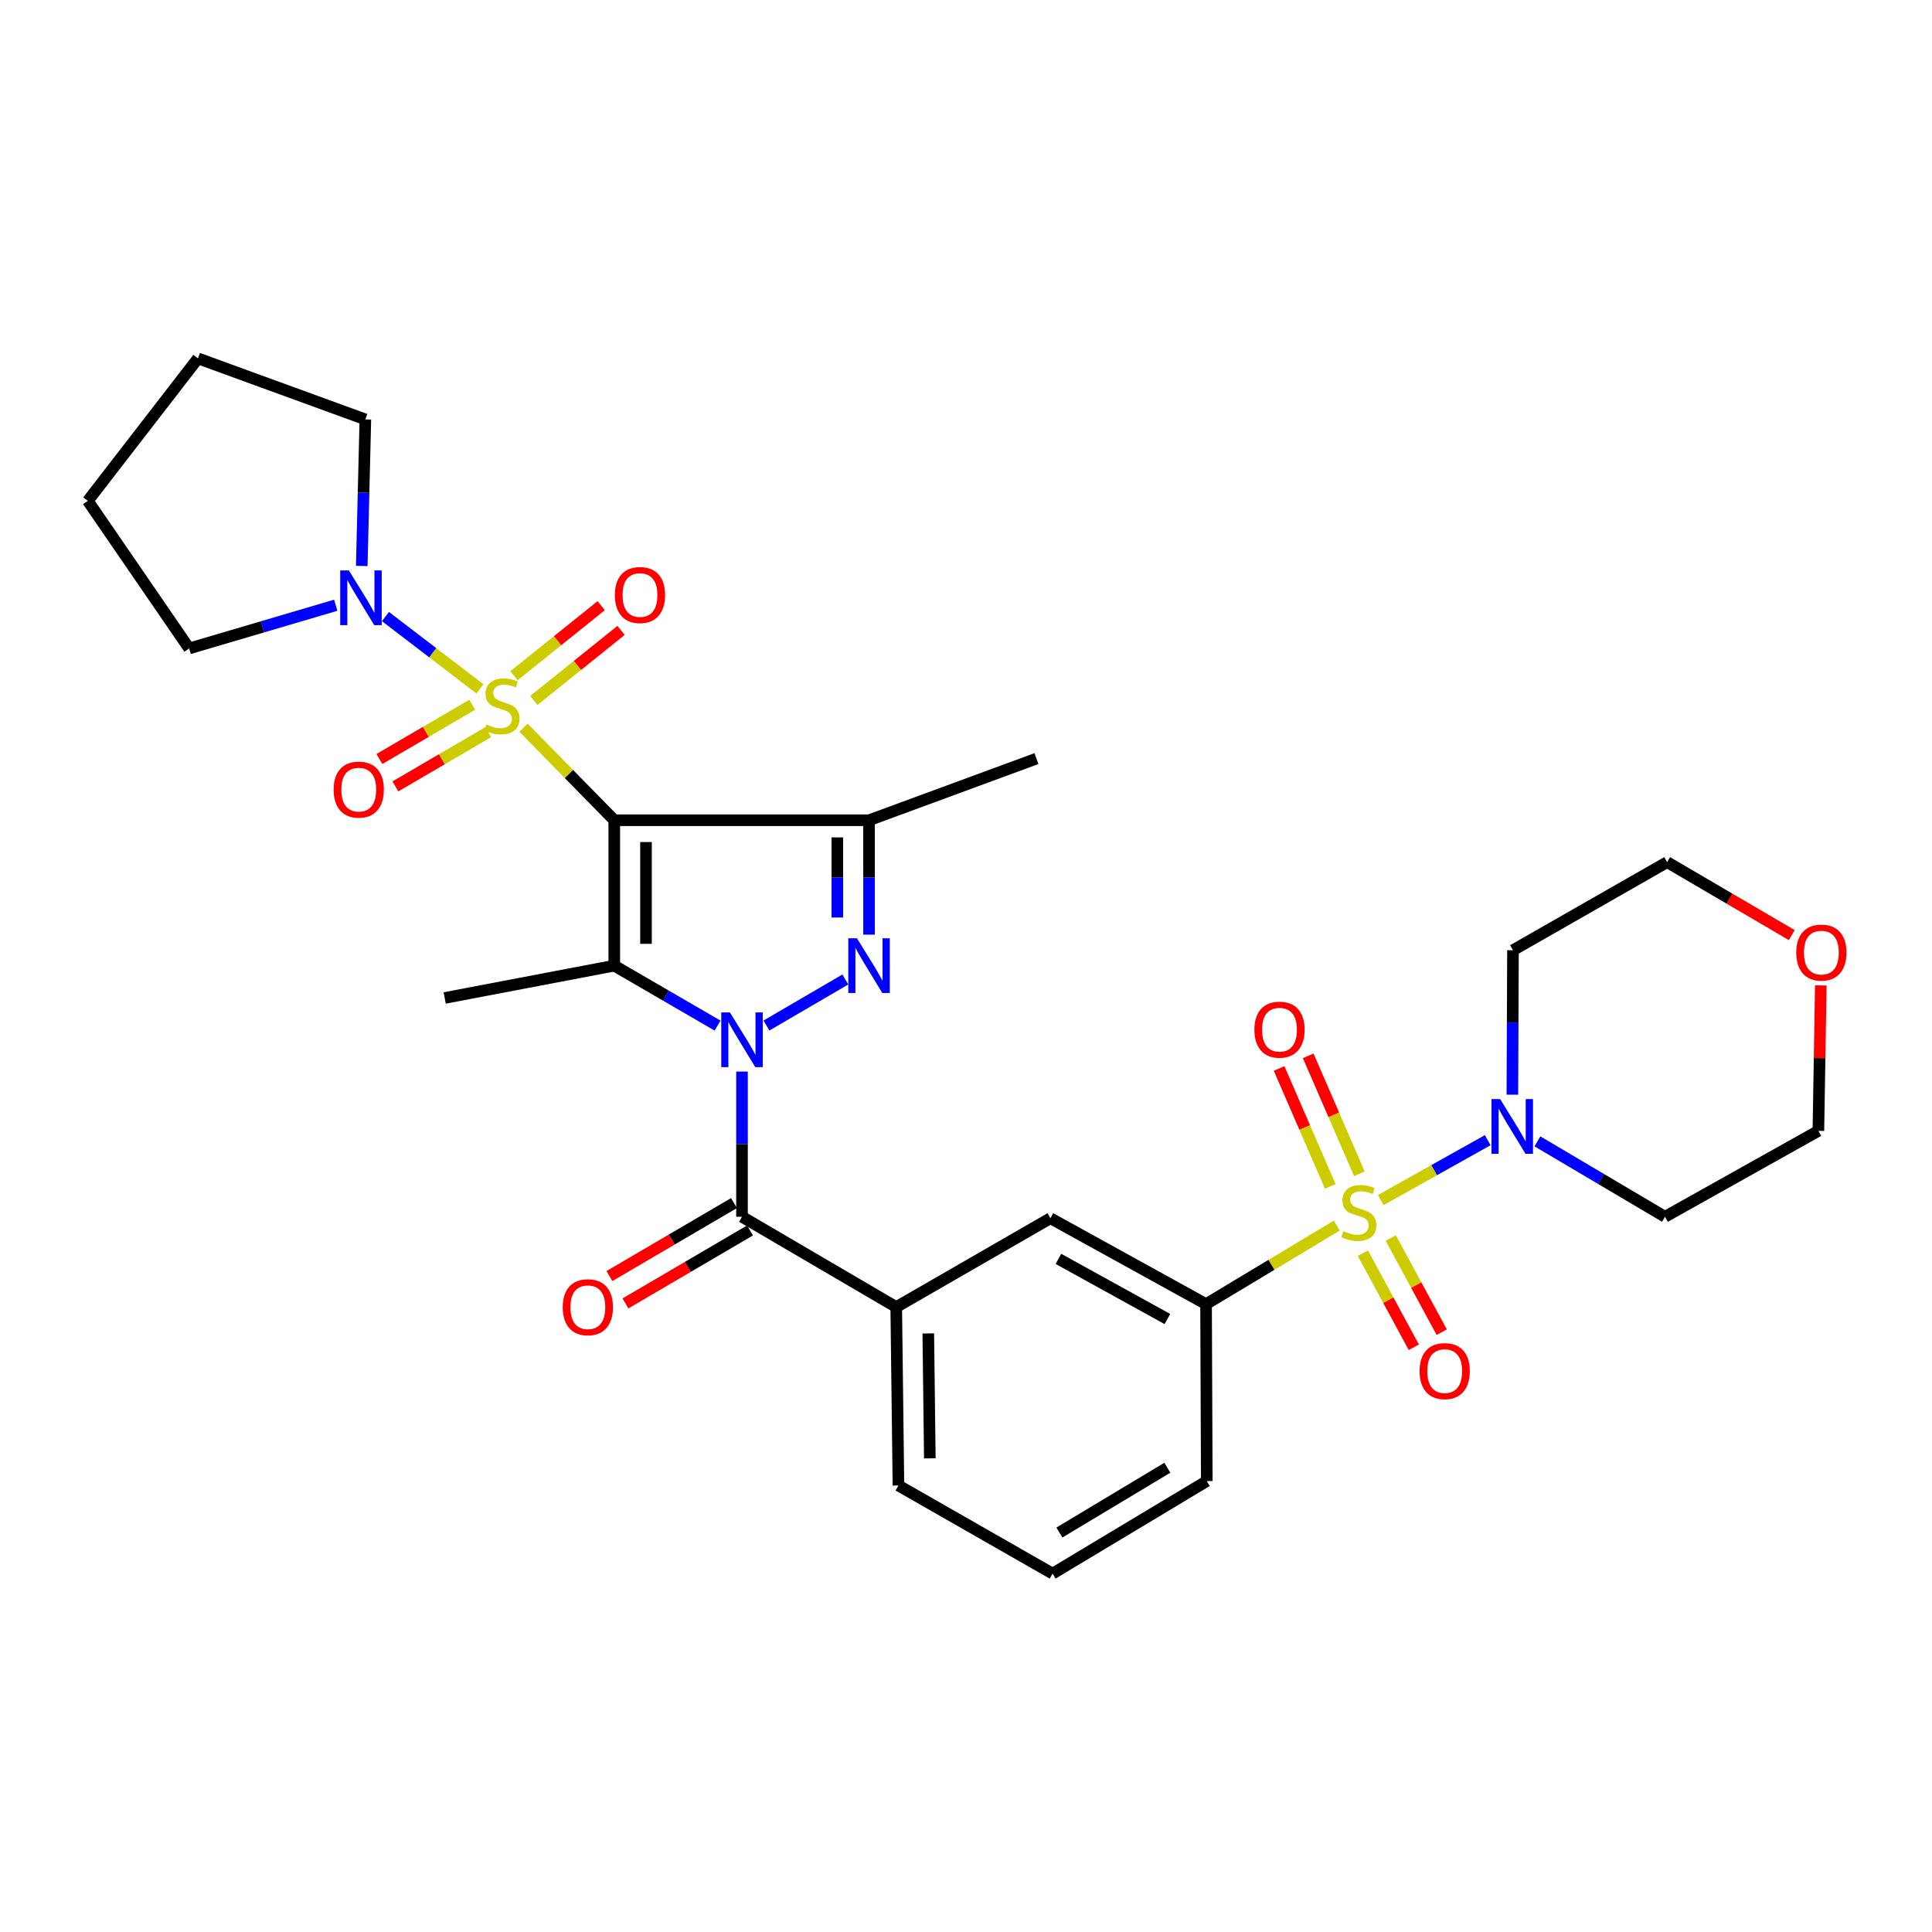 <?xml version='1.0' encoding='iso-8859-1'?>
<svg version='1.1' baseProfile='full'
              xmlns='http://www.w3.org/2000/svg'
                      xmlns:rdkit='http://www.rdkit.org/xml'
                      xmlns:xlink='http://www.w3.org/1999/xlink'
                  xml:space='preserve'
width='1000px' height='1000px' viewBox='0 0 1000 1000'>
<!-- END OF HEADER -->
<rect style='opacity:1.0;fill:#FFFFFF;stroke:none' width='1000' height='1000' x='0' y='0'> </rect>
<path class='bond-0' d='M 317.948,424.557 L 294.456,400.608' style='fill:none;fill-rule:evenodd;stroke:#000000;stroke-width:6px;stroke-linecap:butt;stroke-linejoin:miter;stroke-opacity:1' />
<path class='bond-0' d='M 294.456,400.608 L 270.964,376.658' style='fill:none;fill-rule:evenodd;stroke:#CCCC00;stroke-width:6px;stroke-linecap:butt;stroke-linejoin:miter;stroke-opacity:1' />
<path class='bond-2' d='M 317.948,424.557 L 317.948,499.818' style='fill:none;fill-rule:evenodd;stroke:#000000;stroke-width:6px;stroke-linecap:butt;stroke-linejoin:miter;stroke-opacity:1' />
<path class='bond-2' d='M 334.367,435.846 L 334.367,488.528' style='fill:none;fill-rule:evenodd;stroke:#000000;stroke-width:6px;stroke-linecap:butt;stroke-linejoin:miter;stroke-opacity:1' />
<path class='bond-5' d='M 317.948,424.557 L 449.816,424.557' style='fill:none;fill-rule:evenodd;stroke:#000000;stroke-width:6px;stroke-linecap:butt;stroke-linejoin:miter;stroke-opacity:1' />
<path class='bond-8' d='M 248.43,356.575 L 223.973,337.85' style='fill:none;fill-rule:evenodd;stroke:#CCCC00;stroke-width:6px;stroke-linecap:butt;stroke-linejoin:miter;stroke-opacity:1' />
<path class='bond-8' d='M 223.973,337.85 L 199.516,319.125' style='fill:none;fill-rule:evenodd;stroke:#0000FF;stroke-width:6px;stroke-linecap:butt;stroke-linejoin:miter;stroke-opacity:1' />
<path class='bond-11' d='M 244.438,364.763 L 220.402,378.816' style='fill:none;fill-rule:evenodd;stroke:#CCCC00;stroke-width:6px;stroke-linecap:butt;stroke-linejoin:miter;stroke-opacity:1' />
<path class='bond-11' d='M 220.402,378.816 L 196.365,392.869' style='fill:none;fill-rule:evenodd;stroke:#FF0000;stroke-width:6px;stroke-linecap:butt;stroke-linejoin:miter;stroke-opacity:1' />
<path class='bond-11' d='M 252.725,378.936 L 228.689,392.99' style='fill:none;fill-rule:evenodd;stroke:#CCCC00;stroke-width:6px;stroke-linecap:butt;stroke-linejoin:miter;stroke-opacity:1' />
<path class='bond-11' d='M 228.689,392.99 L 204.652,407.043' style='fill:none;fill-rule:evenodd;stroke:#FF0000;stroke-width:6px;stroke-linecap:butt;stroke-linejoin:miter;stroke-opacity:1' />
<path class='bond-12' d='M 276.32,362.552 L 298.891,344.422' style='fill:none;fill-rule:evenodd;stroke:#CCCC00;stroke-width:6px;stroke-linecap:butt;stroke-linejoin:miter;stroke-opacity:1' />
<path class='bond-12' d='M 298.891,344.422 L 321.462,326.292' style='fill:none;fill-rule:evenodd;stroke:#FF0000;stroke-width:6px;stroke-linecap:butt;stroke-linejoin:miter;stroke-opacity:1' />
<path class='bond-12' d='M 266.038,349.752 L 288.609,331.622' style='fill:none;fill-rule:evenodd;stroke:#CCCC00;stroke-width:6px;stroke-linecap:butt;stroke-linejoin:miter;stroke-opacity:1' />
<path class='bond-12' d='M 288.609,331.622 L 311.18,313.492' style='fill:none;fill-rule:evenodd;stroke:#FF0000;stroke-width:6px;stroke-linecap:butt;stroke-linejoin:miter;stroke-opacity:1' />
<path class='bond-1' d='M 371.409,530.848 L 344.679,515.333' style='fill:none;fill-rule:evenodd;stroke:#0000FF;stroke-width:6px;stroke-linecap:butt;stroke-linejoin:miter;stroke-opacity:1' />
<path class='bond-1' d='M 344.679,515.333 L 317.948,499.818' style='fill:none;fill-rule:evenodd;stroke:#000000;stroke-width:6px;stroke-linecap:butt;stroke-linejoin:miter;stroke-opacity:1' />
<path class='bond-6' d='M 384.06,554.642 L 384.06,592.22' style='fill:none;fill-rule:evenodd;stroke:#0000FF;stroke-width:6px;stroke-linecap:butt;stroke-linejoin:miter;stroke-opacity:1' />
<path class='bond-6' d='M 384.06,592.22 L 384.06,629.798' style='fill:none;fill-rule:evenodd;stroke:#000000;stroke-width:6px;stroke-linecap:butt;stroke-linejoin:miter;stroke-opacity:1' />
<path class='bond-31' d='M 396.703,530.813 L 437.539,506.982' style='fill:none;fill-rule:evenodd;stroke:#0000FF;stroke-width:6px;stroke-linecap:butt;stroke-linejoin:miter;stroke-opacity:1' />
<path class='bond-20' d='M 317.948,499.818 L 230.173,516.546' style='fill:none;fill-rule:evenodd;stroke:#000000;stroke-width:6px;stroke-linecap:butt;stroke-linejoin:miter;stroke-opacity:1' />
<path class='bond-3' d='M 691.924,634.35 L 658.089,654.681' style='fill:none;fill-rule:evenodd;stroke:#CCCC00;stroke-width:6px;stroke-linecap:butt;stroke-linejoin:miter;stroke-opacity:1' />
<path class='bond-3' d='M 658.089,654.681 L 624.255,675.013' style='fill:none;fill-rule:evenodd;stroke:#000000;stroke-width:6px;stroke-linecap:butt;stroke-linejoin:miter;stroke-opacity:1' />
<path class='bond-7' d='M 714.665,621.152 L 742.353,605.653' style='fill:none;fill-rule:evenodd;stroke:#CCCC00;stroke-width:6px;stroke-linecap:butt;stroke-linejoin:miter;stroke-opacity:1' />
<path class='bond-7' d='M 742.353,605.653 L 770.04,590.154' style='fill:none;fill-rule:evenodd;stroke:#0000FF;stroke-width:6px;stroke-linecap:butt;stroke-linejoin:miter;stroke-opacity:1' />
<path class='bond-14' d='M 705.414,648.632 L 718.604,672.989' style='fill:none;fill-rule:evenodd;stroke:#CCCC00;stroke-width:6px;stroke-linecap:butt;stroke-linejoin:miter;stroke-opacity:1' />
<path class='bond-14' d='M 718.604,672.989 L 731.795,697.346' style='fill:none;fill-rule:evenodd;stroke:#FF0000;stroke-width:6px;stroke-linecap:butt;stroke-linejoin:miter;stroke-opacity:1' />
<path class='bond-14' d='M 719.851,640.813 L 733.042,665.17' style='fill:none;fill-rule:evenodd;stroke:#CCCC00;stroke-width:6px;stroke-linecap:butt;stroke-linejoin:miter;stroke-opacity:1' />
<path class='bond-14' d='M 733.042,665.17 L 746.233,689.527' style='fill:none;fill-rule:evenodd;stroke:#FF0000;stroke-width:6px;stroke-linecap:butt;stroke-linejoin:miter;stroke-opacity:1' />
<path class='bond-15' d='M 703.599,607.543 L 690.358,577.017' style='fill:none;fill-rule:evenodd;stroke:#CCCC00;stroke-width:6px;stroke-linecap:butt;stroke-linejoin:miter;stroke-opacity:1' />
<path class='bond-15' d='M 690.358,577.017 L 677.118,546.491' style='fill:none;fill-rule:evenodd;stroke:#FF0000;stroke-width:6px;stroke-linecap:butt;stroke-linejoin:miter;stroke-opacity:1' />
<path class='bond-15' d='M 688.536,614.076 L 675.296,583.55' style='fill:none;fill-rule:evenodd;stroke:#CCCC00;stroke-width:6px;stroke-linecap:butt;stroke-linejoin:miter;stroke-opacity:1' />
<path class='bond-15' d='M 675.296,583.55 L 662.055,553.024' style='fill:none;fill-rule:evenodd;stroke:#FF0000;stroke-width:6px;stroke-linecap:butt;stroke-linejoin:miter;stroke-opacity:1' />
<path class='bond-4' d='M 449.816,483.776 L 449.816,454.166' style='fill:none;fill-rule:evenodd;stroke:#0000FF;stroke-width:6px;stroke-linecap:butt;stroke-linejoin:miter;stroke-opacity:1' />
<path class='bond-4' d='M 449.816,454.166 L 449.816,424.557' style='fill:none;fill-rule:evenodd;stroke:#000000;stroke-width:6px;stroke-linecap:butt;stroke-linejoin:miter;stroke-opacity:1' />
<path class='bond-4' d='M 433.398,474.893 L 433.398,454.166' style='fill:none;fill-rule:evenodd;stroke:#0000FF;stroke-width:6px;stroke-linecap:butt;stroke-linejoin:miter;stroke-opacity:1' />
<path class='bond-4' d='M 433.398,454.166 L 433.398,433.44' style='fill:none;fill-rule:evenodd;stroke:#000000;stroke-width:6px;stroke-linecap:butt;stroke-linejoin:miter;stroke-opacity:1' />
<path class='bond-21' d='M 449.816,424.557 L 536.47,392.65' style='fill:none;fill-rule:evenodd;stroke:#000000;stroke-width:6px;stroke-linecap:butt;stroke-linejoin:miter;stroke-opacity:1' />
<path class='bond-10' d='M 384.06,629.798 L 463.891,676.536' style='fill:none;fill-rule:evenodd;stroke:#000000;stroke-width:6px;stroke-linecap:butt;stroke-linejoin:miter;stroke-opacity:1' />
<path class='bond-16' d='M 379.911,622.714 L 347.67,641.599' style='fill:none;fill-rule:evenodd;stroke:#000000;stroke-width:6px;stroke-linecap:butt;stroke-linejoin:miter;stroke-opacity:1' />
<path class='bond-16' d='M 347.67,641.599 L 315.429,660.484' style='fill:none;fill-rule:evenodd;stroke:#FF0000;stroke-width:6px;stroke-linecap:butt;stroke-linejoin:miter;stroke-opacity:1' />
<path class='bond-16' d='M 388.209,636.881 L 355.968,655.766' style='fill:none;fill-rule:evenodd;stroke:#000000;stroke-width:6px;stroke-linecap:butt;stroke-linejoin:miter;stroke-opacity:1' />
<path class='bond-16' d='M 355.968,655.766 L 323.727,674.651' style='fill:none;fill-rule:evenodd;stroke:#FF0000;stroke-width:6px;stroke-linecap:butt;stroke-linejoin:miter;stroke-opacity:1' />
<path class='bond-18' d='M 782.799,566.61 L 782.956,529.223' style='fill:none;fill-rule:evenodd;stroke:#0000FF;stroke-width:6px;stroke-linecap:butt;stroke-linejoin:miter;stroke-opacity:1' />
<path class='bond-18' d='M 782.956,529.223 L 783.113,491.836' style='fill:none;fill-rule:evenodd;stroke:#000000;stroke-width:6px;stroke-linecap:butt;stroke-linejoin:miter;stroke-opacity:1' />
<path class='bond-19' d='M 795.767,590.758 L 828.781,610.278' style='fill:none;fill-rule:evenodd;stroke:#0000FF;stroke-width:6px;stroke-linecap:butt;stroke-linejoin:miter;stroke-opacity:1' />
<path class='bond-19' d='M 828.781,610.278 L 861.795,629.798' style='fill:none;fill-rule:evenodd;stroke:#000000;stroke-width:6px;stroke-linecap:butt;stroke-linejoin:miter;stroke-opacity:1' />
<path class='bond-22' d='M 187.242,292.948 L 188.175,255.014' style='fill:none;fill-rule:evenodd;stroke:#0000FF;stroke-width:6px;stroke-linecap:butt;stroke-linejoin:miter;stroke-opacity:1' />
<path class='bond-22' d='M 188.175,255.014 L 189.108,217.081' style='fill:none;fill-rule:evenodd;stroke:#000000;stroke-width:6px;stroke-linecap:butt;stroke-linejoin:miter;stroke-opacity:1' />
<path class='bond-23' d='M 173.779,313.267 L 135.841,324.454' style='fill:none;fill-rule:evenodd;stroke:#0000FF;stroke-width:6px;stroke-linecap:butt;stroke-linejoin:miter;stroke-opacity:1' />
<path class='bond-23' d='M 135.841,324.454 L 97.903,335.641' style='fill:none;fill-rule:evenodd;stroke:#000000;stroke-width:6px;stroke-linecap:butt;stroke-linejoin:miter;stroke-opacity:1' />
<path class='bond-9' d='M 624.255,675.013 L 543.694,630.555' style='fill:none;fill-rule:evenodd;stroke:#000000;stroke-width:6px;stroke-linecap:butt;stroke-linejoin:miter;stroke-opacity:1' />
<path class='bond-9' d='M 604.238,682.719 L 547.845,651.599' style='fill:none;fill-rule:evenodd;stroke:#000000;stroke-width:6px;stroke-linecap:butt;stroke-linejoin:miter;stroke-opacity:1' />
<path class='bond-33' d='M 624.255,675.013 L 624.629,766.601' style='fill:none;fill-rule:evenodd;stroke:#000000;stroke-width:6px;stroke-linecap:butt;stroke-linejoin:miter;stroke-opacity:1' />
<path class='bond-13' d='M 463.891,676.536 L 543.694,630.555' style='fill:none;fill-rule:evenodd;stroke:#000000;stroke-width:6px;stroke-linecap:butt;stroke-linejoin:miter;stroke-opacity:1' />
<path class='bond-25' d='M 463.891,676.536 L 465.031,768.891' style='fill:none;fill-rule:evenodd;stroke:#000000;stroke-width:6px;stroke-linecap:butt;stroke-linejoin:miter;stroke-opacity:1' />
<path class='bond-25' d='M 480.479,690.187 L 481.277,754.835' style='fill:none;fill-rule:evenodd;stroke:#000000;stroke-width:6px;stroke-linecap:butt;stroke-linejoin:miter;stroke-opacity:1' />
<path class='bond-17' d='M 942.446,510.045 L 941.821,547.684' style='fill:none;fill-rule:evenodd;stroke:#FF0000;stroke-width:6px;stroke-linecap:butt;stroke-linejoin:miter;stroke-opacity:1' />
<path class='bond-17' d='M 941.821,547.684 L 941.197,585.322' style='fill:none;fill-rule:evenodd;stroke:#000000;stroke-width:6px;stroke-linecap:butt;stroke-linejoin:miter;stroke-opacity:1' />
<path class='bond-34' d='M 927.417,484.011 L 895.162,465.124' style='fill:none;fill-rule:evenodd;stroke:#FF0000;stroke-width:6px;stroke-linecap:butt;stroke-linejoin:miter;stroke-opacity:1' />
<path class='bond-34' d='M 895.162,465.124 L 862.908,446.238' style='fill:none;fill-rule:evenodd;stroke:#000000;stroke-width:6px;stroke-linecap:butt;stroke-linejoin:miter;stroke-opacity:1' />
<path class='bond-27' d='M 783.113,491.836 L 862.908,446.238' style='fill:none;fill-rule:evenodd;stroke:#000000;stroke-width:6px;stroke-linecap:butt;stroke-linejoin:miter;stroke-opacity:1' />
<path class='bond-26' d='M 861.795,629.798 L 941.197,585.322' style='fill:none;fill-rule:evenodd;stroke:#000000;stroke-width:6px;stroke-linecap:butt;stroke-linejoin:miter;stroke-opacity:1' />
<path class='bond-30' d='M 189.108,217.081 L 102.463,185.502' style='fill:none;fill-rule:evenodd;stroke:#000000;stroke-width:6px;stroke-linecap:butt;stroke-linejoin:miter;stroke-opacity:1' />
<path class='bond-29' d='M 97.903,335.641 L 45.455,259.249' style='fill:none;fill-rule:evenodd;stroke:#000000;stroke-width:6px;stroke-linecap:butt;stroke-linejoin:miter;stroke-opacity:1' />
<path class='bond-24' d='M 624.629,766.601 L 544.825,814.498' style='fill:none;fill-rule:evenodd;stroke:#000000;stroke-width:6px;stroke-linecap:butt;stroke-linejoin:miter;stroke-opacity:1' />
<path class='bond-24' d='M 604.209,759.708 L 548.347,793.235' style='fill:none;fill-rule:evenodd;stroke:#000000;stroke-width:6px;stroke-linecap:butt;stroke-linejoin:miter;stroke-opacity:1' />
<path class='bond-28' d='M 465.031,768.891 L 544.825,814.498' style='fill:none;fill-rule:evenodd;stroke:#000000;stroke-width:6px;stroke-linecap:butt;stroke-linejoin:miter;stroke-opacity:1' />
<path class='bond-32' d='M 45.455,259.249 L 102.463,185.502' style='fill:none;fill-rule:evenodd;stroke:#000000;stroke-width:6px;stroke-linecap:butt;stroke-linejoin:miter;stroke-opacity:1' />
<path  class='atom-1' d='M 251.808 375.006
Q 252.128 375.126, 253.448 375.686
Q 254.768 376.246, 256.208 376.606
Q 257.688 376.926, 259.128 376.926
Q 261.808 376.926, 263.368 375.646
Q 264.928 374.326, 264.928 372.046
Q 264.928 370.486, 264.128 369.526
Q 263.368 368.566, 262.168 368.046
Q 260.968 367.526, 258.968 366.926
Q 256.448 366.166, 254.928 365.446
Q 253.448 364.726, 252.368 363.206
Q 251.328 361.686, 251.328 359.126
Q 251.328 355.566, 253.728 353.366
Q 256.168 351.166, 260.968 351.166
Q 264.248 351.166, 267.968 352.726
L 267.048 355.806
Q 263.648 354.406, 261.088 354.406
Q 258.328 354.406, 256.808 355.566
Q 255.288 356.686, 255.328 358.646
Q 255.328 360.166, 256.088 361.086
Q 256.888 362.006, 258.008 362.526
Q 259.168 363.046, 261.088 363.646
Q 263.648 364.446, 265.168 365.246
Q 266.688 366.046, 267.768 367.686
Q 268.888 369.286, 268.888 372.046
Q 268.888 375.966, 266.248 378.086
Q 263.648 380.166, 259.288 380.166
Q 256.768 380.166, 254.848 379.606
Q 252.968 379.086, 250.728 378.166
L 251.808 375.006
' fill='#CCCC00'/>
<path  class='atom-2' d='M 377.8 524.031
L 387.08 539.031
Q 388 540.511, 389.48 543.191
Q 390.96 545.871, 391.04 546.031
L 391.04 524.031
L 394.8 524.031
L 394.8 552.351
L 390.92 552.351
L 380.96 535.951
Q 379.8 534.031, 378.56 531.831
Q 377.36 529.631, 377 528.951
L 377 552.351
L 373.32 552.351
L 373.32 524.031
L 377.8 524.031
' fill='#0000FF'/>
<path  class='atom-4' d='M 695.31 637.228
Q 695.63 637.348, 696.95 637.908
Q 698.27 638.468, 699.71 638.828
Q 701.19 639.148, 702.63 639.148
Q 705.31 639.148, 706.87 637.868
Q 708.43 636.548, 708.43 634.268
Q 708.43 632.708, 707.63 631.748
Q 706.87 630.788, 705.67 630.268
Q 704.47 629.748, 702.47 629.148
Q 699.95 628.388, 698.43 627.668
Q 696.95 626.948, 695.87 625.428
Q 694.83 623.908, 694.83 621.348
Q 694.83 617.788, 697.23 615.588
Q 699.67 613.388, 704.47 613.388
Q 707.75 613.388, 711.47 614.948
L 710.55 618.028
Q 707.15 616.628, 704.59 616.628
Q 701.83 616.628, 700.31 617.788
Q 698.79 618.908, 698.83 620.868
Q 698.83 622.388, 699.59 623.308
Q 700.39 624.228, 701.51 624.748
Q 702.67 625.268, 704.59 625.868
Q 707.15 626.668, 708.67 627.468
Q 710.19 628.268, 711.27 629.908
Q 712.39 631.508, 712.39 634.268
Q 712.39 638.188, 709.75 640.308
Q 707.15 642.388, 702.79 642.388
Q 700.27 642.388, 698.35 641.828
Q 696.47 641.308, 694.23 640.388
L 695.31 637.228
' fill='#CCCC00'/>
<path  class='atom-5' d='M 443.556 485.658
L 452.836 500.658
Q 453.756 502.138, 455.236 504.818
Q 456.716 507.498, 456.796 507.658
L 456.796 485.658
L 460.556 485.658
L 460.556 513.978
L 456.676 513.978
L 446.716 497.578
Q 445.556 495.658, 444.316 493.458
Q 443.116 491.258, 442.756 490.578
L 442.756 513.978
L 439.076 513.978
L 439.076 485.658
L 443.556 485.658
' fill='#0000FF'/>
<path  class='atom-8' d='M 776.47 568.891
L 785.75 583.891
Q 786.67 585.371, 788.15 588.051
Q 789.63 590.731, 789.71 590.891
L 789.71 568.891
L 793.47 568.891
L 793.47 597.211
L 789.59 597.211
L 779.63 580.811
Q 778.47 578.891, 777.23 576.691
Q 776.03 574.491, 775.67 573.811
L 775.67 597.211
L 771.99 597.211
L 771.99 568.891
L 776.47 568.891
' fill='#0000FF'/>
<path  class='atom-9' d='M 180.577 295.257
L 189.857 310.257
Q 190.777 311.737, 192.257 314.417
Q 193.737 317.097, 193.817 317.257
L 193.817 295.257
L 197.577 295.257
L 197.577 323.577
L 193.697 323.577
L 183.737 307.177
Q 182.577 305.257, 181.337 303.057
Q 180.137 300.857, 179.777 300.177
L 179.777 323.577
L 176.097 323.577
L 176.097 295.257
L 180.577 295.257
' fill='#0000FF'/>
<path  class='atom-12' d='M 172.687 408.702
Q 172.687 401.902, 176.047 398.102
Q 179.407 394.302, 185.687 394.302
Q 191.967 394.302, 195.327 398.102
Q 198.687 401.902, 198.687 408.702
Q 198.687 415.582, 195.287 419.502
Q 191.887 423.382, 185.687 423.382
Q 179.447 423.382, 176.047 419.502
Q 172.687 415.622, 172.687 408.702
M 185.687 420.182
Q 190.007 420.182, 192.327 417.302
Q 194.687 414.382, 194.687 408.702
Q 194.687 403.142, 192.327 400.342
Q 190.007 397.502, 185.687 397.502
Q 181.367 397.502, 179.007 400.302
Q 176.687 403.102, 176.687 408.702
Q 176.687 414.422, 179.007 417.302
Q 181.367 420.182, 185.687 420.182
' fill='#FF0000'/>
<path  class='atom-13' d='M 318.247 307.983
Q 318.247 301.183, 321.607 297.383
Q 324.967 293.583, 331.247 293.583
Q 337.527 293.583, 340.887 297.383
Q 344.247 301.183, 344.247 307.983
Q 344.247 314.863, 340.847 318.783
Q 337.447 322.663, 331.247 322.663
Q 325.007 322.663, 321.607 318.783
Q 318.247 314.903, 318.247 307.983
M 331.247 319.463
Q 335.567 319.463, 337.887 316.583
Q 340.247 313.663, 340.247 307.983
Q 340.247 302.423, 337.887 299.623
Q 335.567 296.783, 331.247 296.783
Q 326.927 296.783, 324.567 299.583
Q 322.247 302.383, 322.247 307.983
Q 322.247 313.703, 324.567 316.583
Q 326.927 319.463, 331.247 319.463
' fill='#FF0000'/>
<path  class='atom-15' d='M 734.768 709.681
Q 734.768 702.881, 738.128 699.081
Q 741.488 695.281, 747.768 695.281
Q 754.048 695.281, 757.408 699.081
Q 760.768 702.881, 760.768 709.681
Q 760.768 716.561, 757.368 720.481
Q 753.968 724.361, 747.768 724.361
Q 741.528 724.361, 738.128 720.481
Q 734.768 716.601, 734.768 709.681
M 747.768 721.161
Q 752.088 721.161, 754.408 718.281
Q 756.768 715.361, 756.768 709.681
Q 756.768 704.121, 754.408 701.321
Q 752.088 698.481, 747.768 698.481
Q 743.448 698.481, 741.088 701.281
Q 738.768 704.081, 738.768 709.681
Q 738.768 715.401, 741.088 718.281
Q 743.448 721.161, 747.768 721.161
' fill='#FF0000'/>
<path  class='atom-16' d='M 649.264 532.954
Q 649.264 526.154, 652.624 522.354
Q 655.984 518.554, 662.264 518.554
Q 668.544 518.554, 671.904 522.354
Q 675.264 526.154, 675.264 532.954
Q 675.264 539.834, 671.864 543.754
Q 668.464 547.634, 662.264 547.634
Q 656.024 547.634, 652.624 543.754
Q 649.264 539.874, 649.264 532.954
M 662.264 544.434
Q 666.584 544.434, 668.904 541.554
Q 671.264 538.634, 671.264 532.954
Q 671.264 527.394, 668.904 524.594
Q 666.584 521.754, 662.264 521.754
Q 657.944 521.754, 655.584 524.554
Q 653.264 527.354, 653.264 532.954
Q 653.264 538.674, 655.584 541.554
Q 657.944 544.434, 662.264 544.434
' fill='#FF0000'/>
<path  class='atom-17' d='M 291.266 676.616
Q 291.266 669.816, 294.626 666.016
Q 297.986 662.216, 304.266 662.216
Q 310.546 662.216, 313.906 666.016
Q 317.266 669.816, 317.266 676.616
Q 317.266 683.496, 313.866 687.416
Q 310.466 691.296, 304.266 691.296
Q 298.026 691.296, 294.626 687.416
Q 291.266 683.536, 291.266 676.616
M 304.266 688.096
Q 308.586 688.096, 310.906 685.216
Q 313.266 682.296, 313.266 676.616
Q 313.266 671.056, 310.906 668.256
Q 308.586 665.416, 304.266 665.416
Q 299.946 665.416, 297.586 668.216
Q 295.266 671.016, 295.266 676.616
Q 295.266 682.336, 297.586 685.216
Q 299.946 688.096, 304.266 688.096
' fill='#FF0000'/>
<path  class='atom-18' d='M 929.729 493.057
Q 929.729 486.257, 933.089 482.457
Q 936.449 478.657, 942.729 478.657
Q 949.009 478.657, 952.369 482.457
Q 955.729 486.257, 955.729 493.057
Q 955.729 499.937, 952.329 503.857
Q 948.929 507.737, 942.729 507.737
Q 936.489 507.737, 933.089 503.857
Q 929.729 499.977, 929.729 493.057
M 942.729 504.537
Q 947.049 504.537, 949.369 501.657
Q 951.729 498.737, 951.729 493.057
Q 951.729 487.497, 949.369 484.697
Q 947.049 481.857, 942.729 481.857
Q 938.409 481.857, 936.049 484.657
Q 933.729 487.457, 933.729 493.057
Q 933.729 498.777, 936.049 501.657
Q 938.409 504.537, 942.729 504.537
' fill='#FF0000'/>
</svg>
